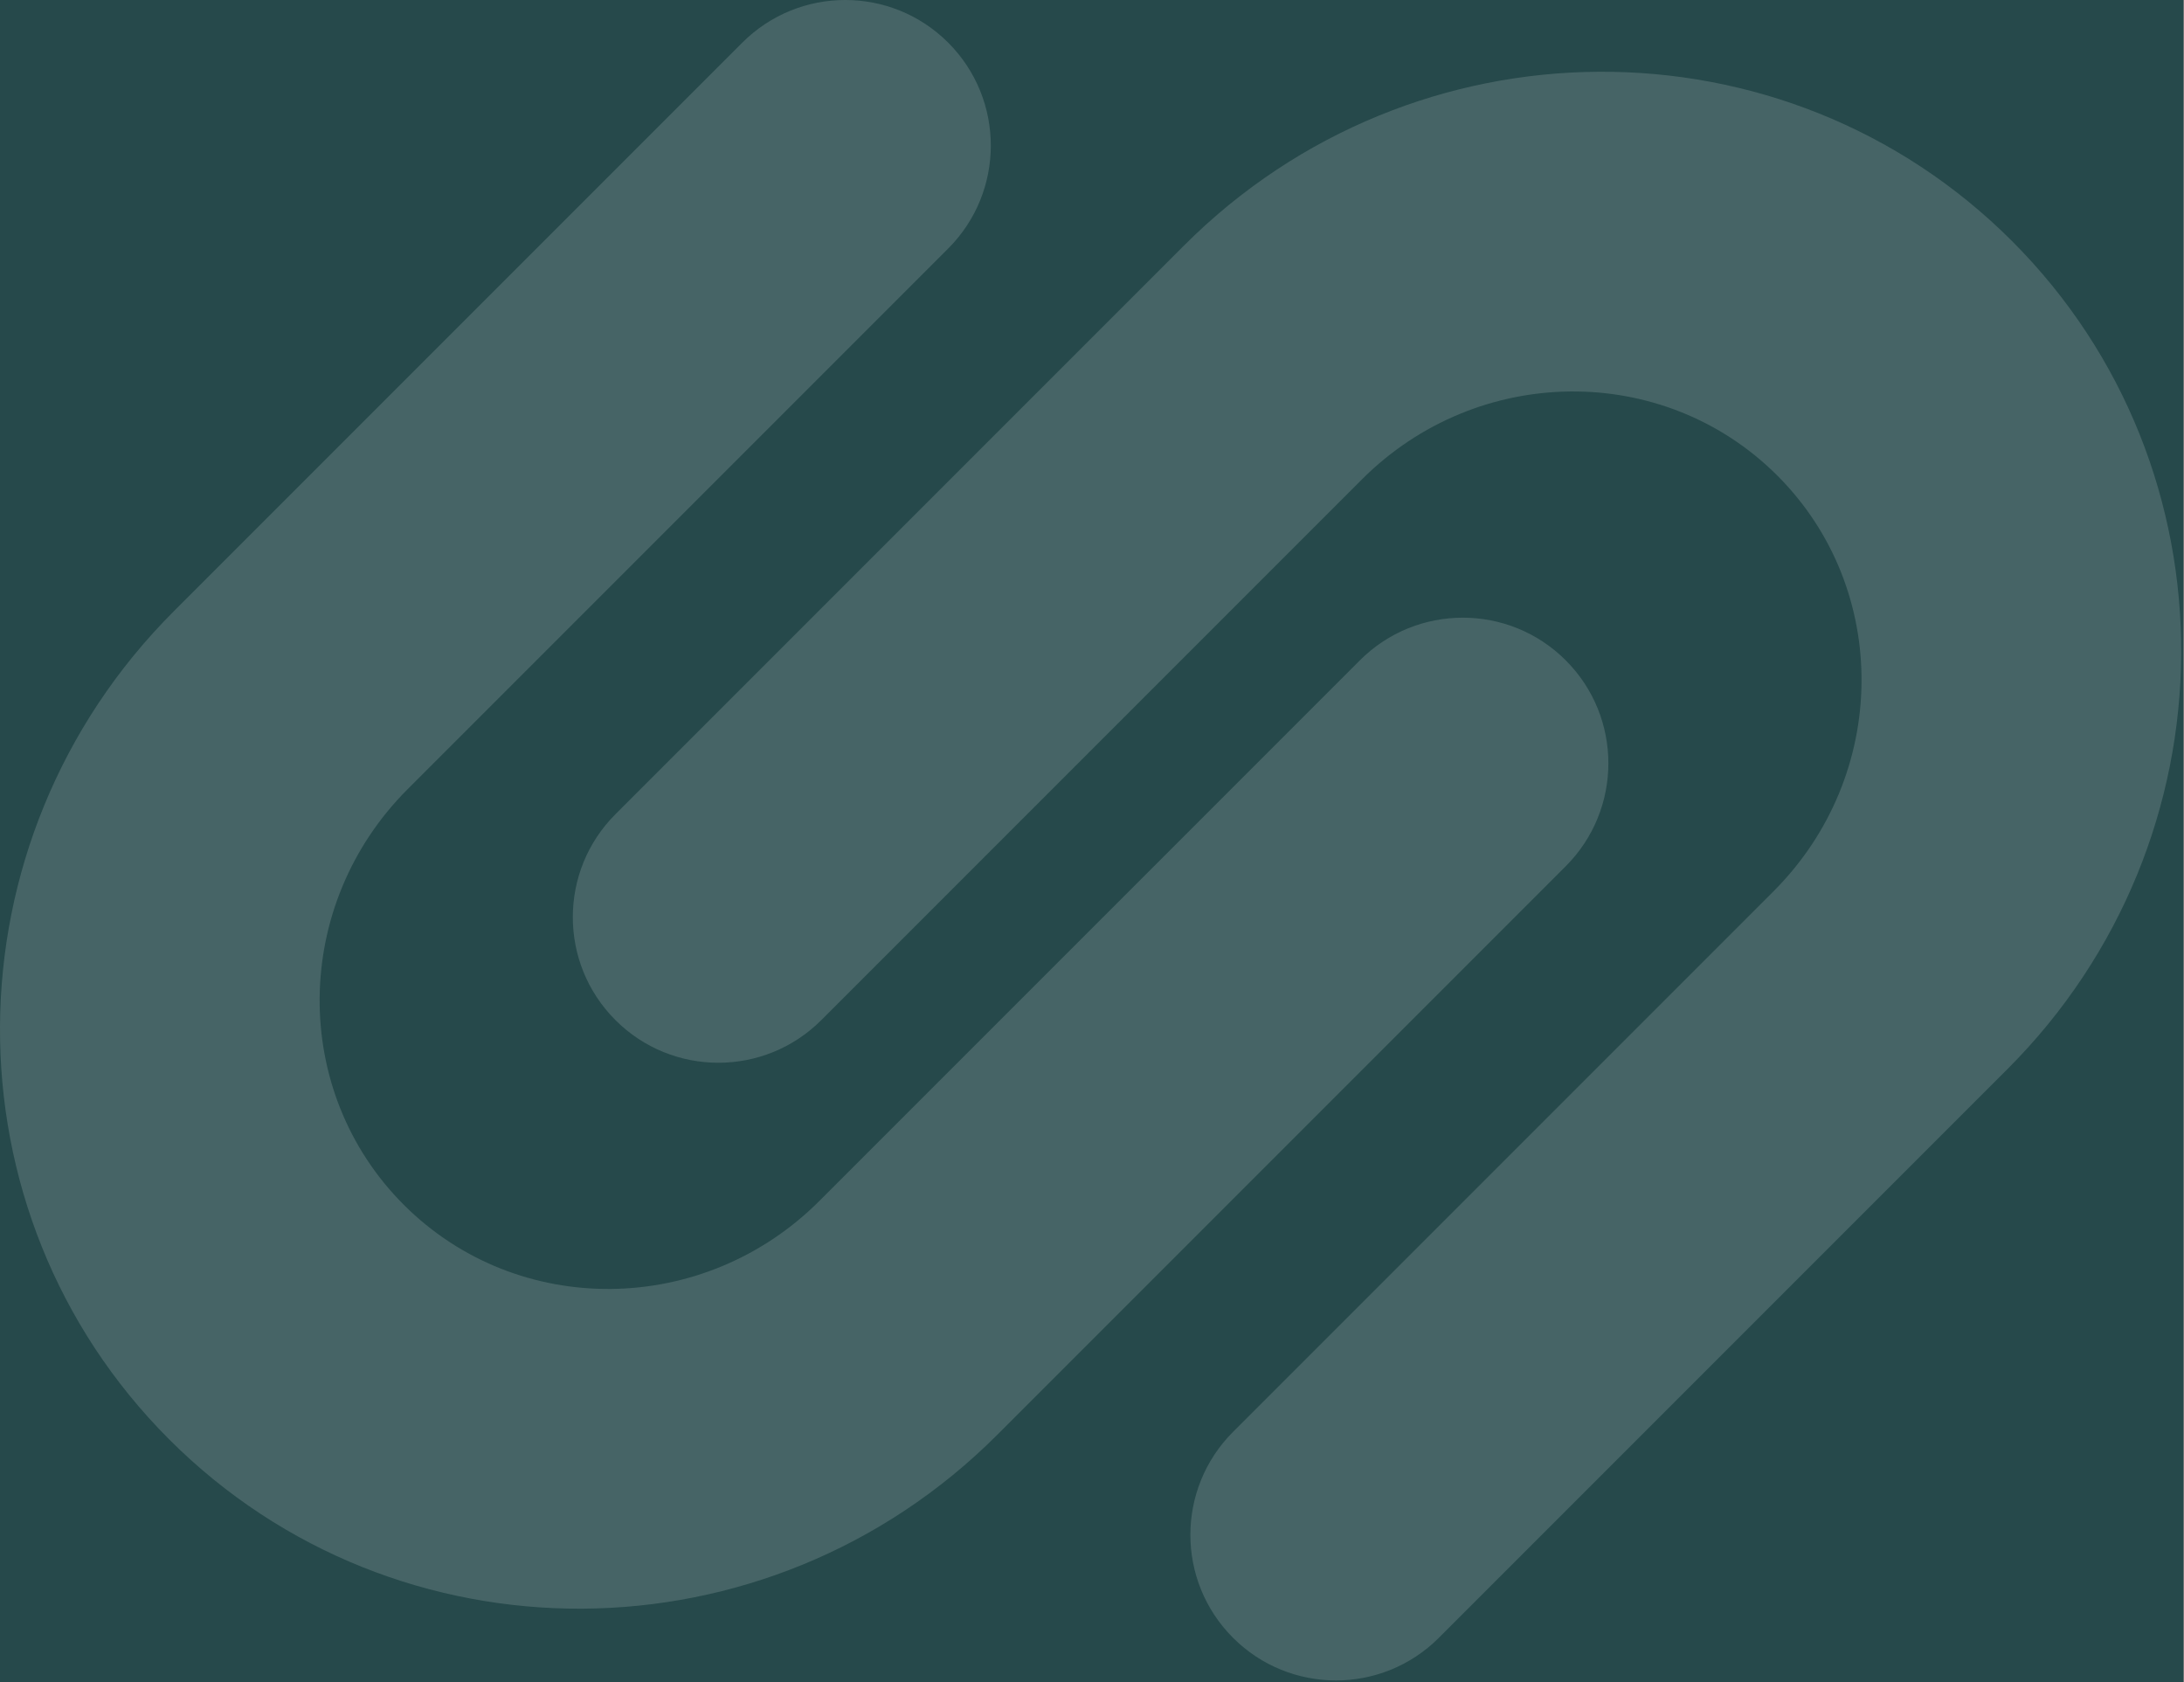 <svg xmlns="http://www.w3.org/2000/svg" width="2684" height="2067" fill="none"><rect width="100%" height="100%" fill="#808080" stroke="none"/><path fill="#26494B" d="M0 0h2683.12v2067H0z"/><path fill="#fff" fill-opacity=".149" d="M2467.04 1313.6c282.5-282.49 284.97-738.028 5.54-1017.465-279.44-279.439-734.98-276.962-1017.47 5.531L756.346 1000.43c-69.86 69.86-69.86 183.12 0 252.98 69.861 69.86 183.126 69.86 252.984 0l664.31-664.312c142.31-142.305 370.94-144.403 510.66-4.685 139.72 139.718 137.62 368.343-4.69 510.657l-664.31 664.31c-69.86 69.86-69.86 183.12 0 252.98 69.86 69.86 183.12 69.86 252.98 0l698.76-698.76Z"/><path fill="#fff" fill-opacity=".149" d="M213.501 751.156c-282.493 282.494-284.97 738.034-5.532 1017.474 279.437 279.43 734.975 276.96 1017.471-5.54l698.76-698.76c69.86-69.859 69.86-183.124 0-252.984-69.86-69.858-183.12-69.858-252.98 0L1006.9 1475.66c-142.309 142.3-370.934 144.4-510.652 4.69-139.719-139.72-137.621-368.35 4.684-510.657l664.318-664.314c69.86-69.86 69.86-183.125 0-252.984-69.86-69.86-183.127-69.86-252.988 0L213.501 751.156Z"/></svg>